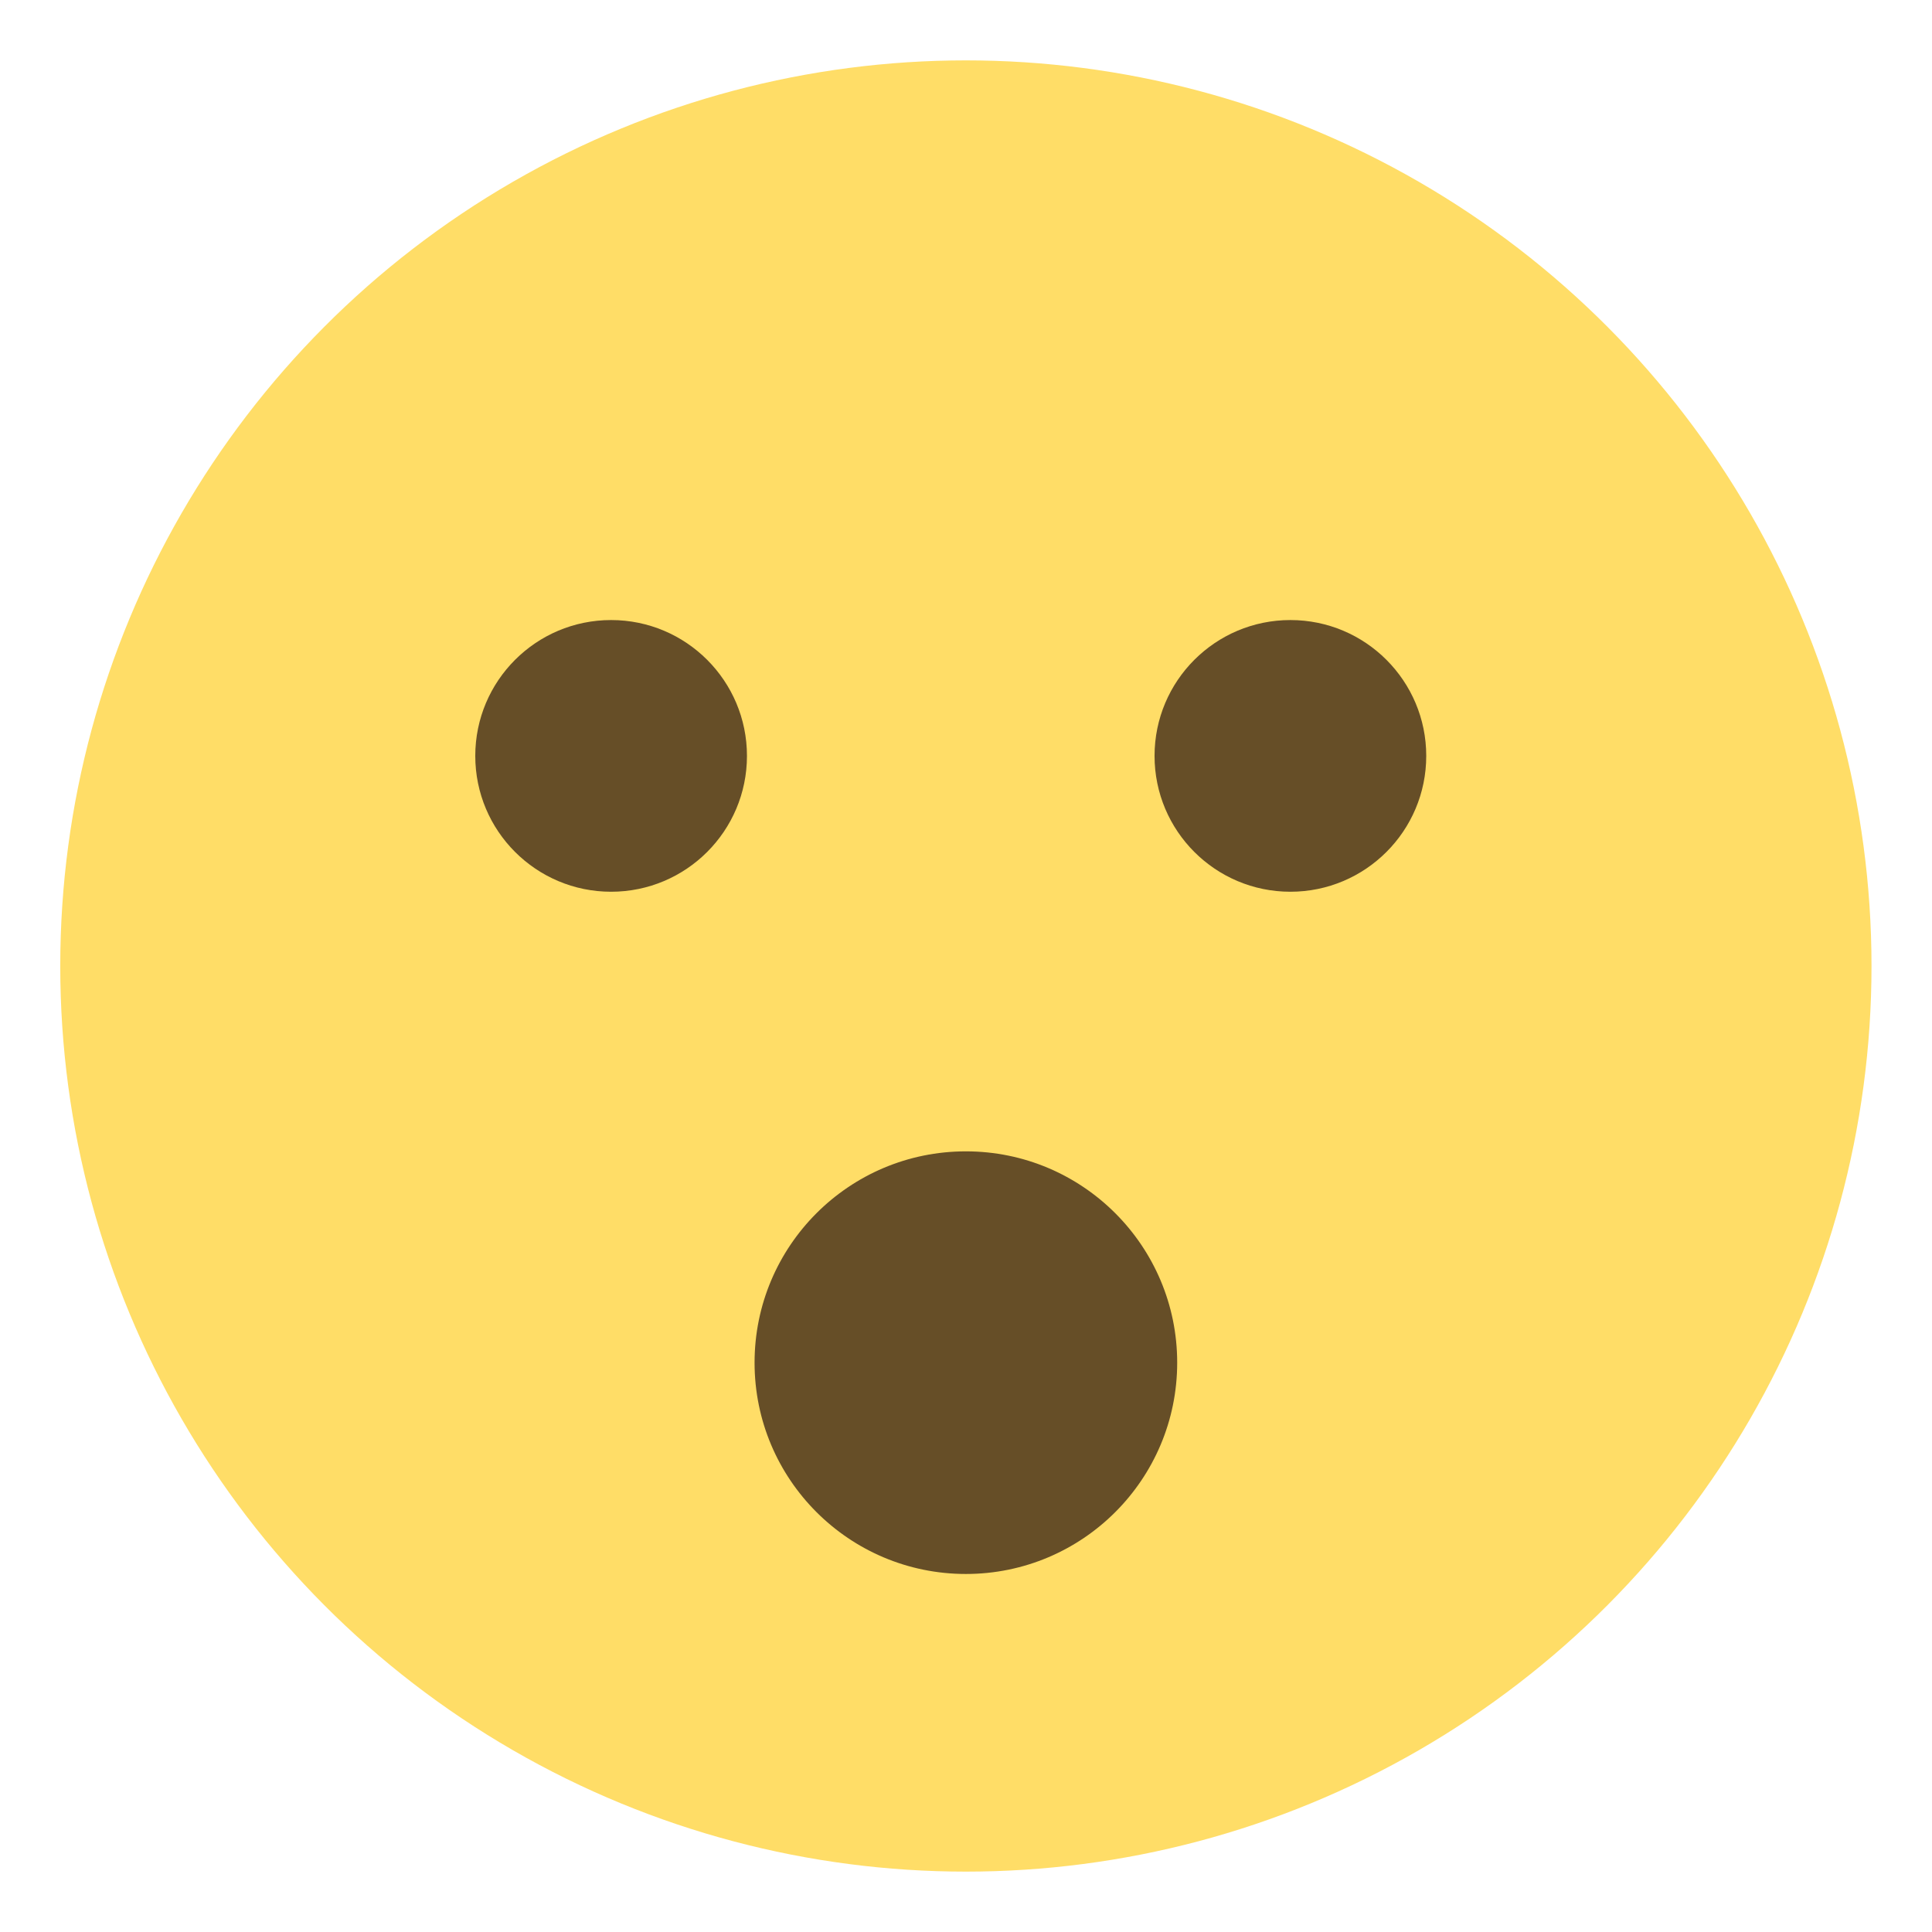 <svg xmlns="http://www.w3.org/2000/svg" viewBox="0 0 64 64" enable-background="new 0 0 64 64"><circle fill="#ffdd67" cx="31.996" cy="32" r="30"/><g fill="#664e27"><circle cx="31.996" cy="45.14" r="7"/><circle cx="20.244" cy="25.04" r="4.5"/><circle cx="42.746" cy="25.04" r="4.5"/></g></svg>